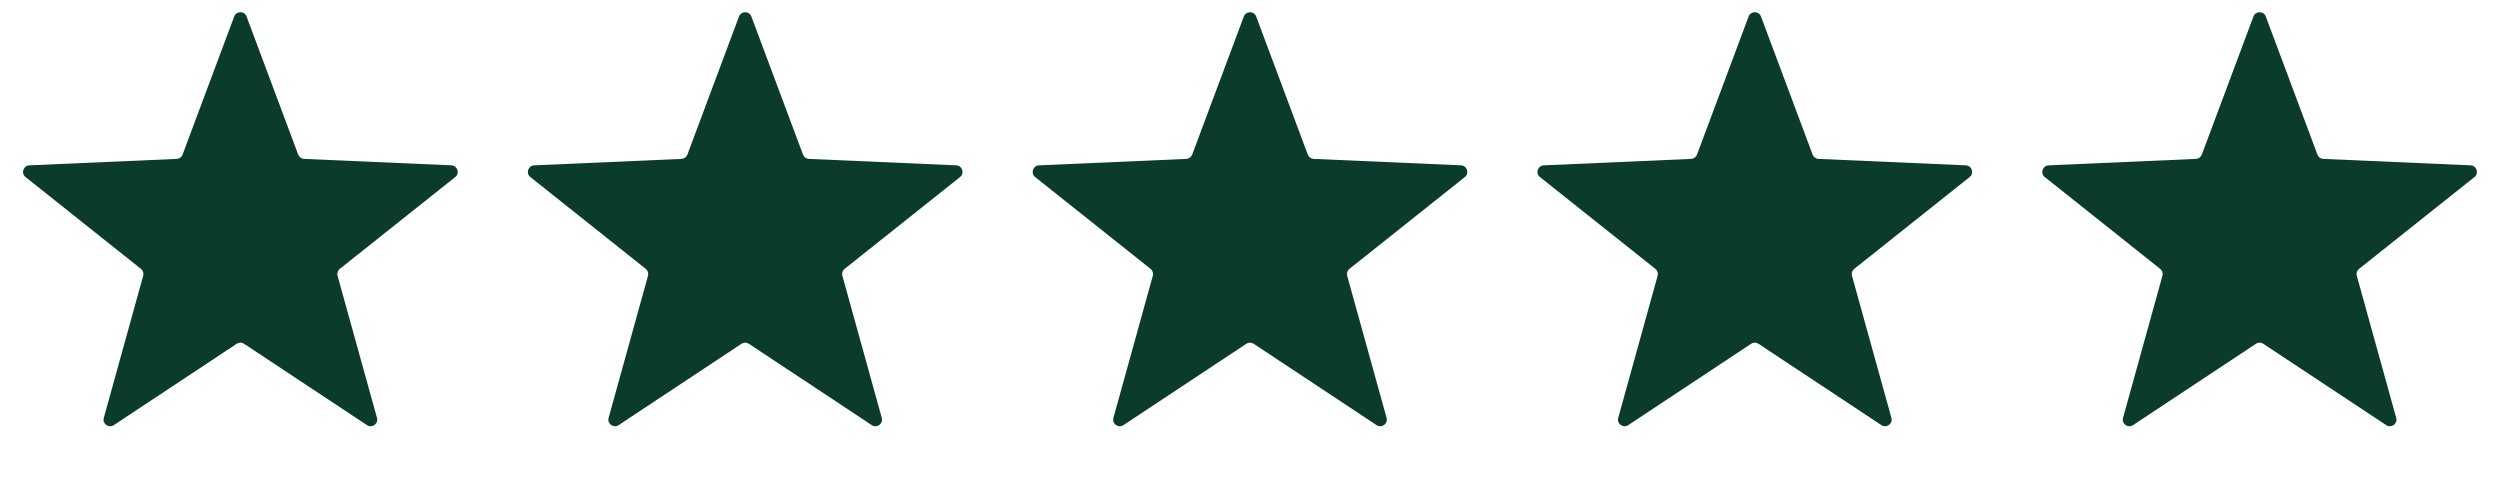 <svg width="104" height="20" viewBox="0 0 104 20" fill="none" xmlns="http://www.w3.org/2000/svg">
<path d="M9.743 0.686C9.832 0.449 10.168 0.449 10.257 0.686L12.405 6.432C12.444 6.535 12.54 6.605 12.65 6.61L18.779 6.878C19.032 6.889 19.135 7.208 18.937 7.366L14.136 11.185C14.05 11.253 14.014 11.367 14.043 11.473L15.682 17.384C15.75 17.628 15.478 17.826 15.267 17.686L10.151 14.3C10.059 14.239 9.94 14.239 9.849 14.3L4.733 17.686C4.522 17.826 4.25 17.628 4.318 17.384L5.957 11.473C5.986 11.367 5.95 11.253 5.864 11.185L1.063 7.366C0.865 7.208 0.968 6.889 1.222 6.878L7.35 6.61C7.46 6.605 7.556 6.535 7.595 6.432L9.743 0.686Z" fill="#0B3B2D"/>
<path d="M30.743 0.686C30.832 0.449 31.168 0.449 31.257 0.686L33.405 6.432C33.444 6.535 33.54 6.605 33.65 6.61L39.779 6.878C40.032 6.889 40.135 7.208 39.937 7.366L35.136 11.185C35.05 11.253 35.014 11.367 35.043 11.473L36.682 17.384C36.75 17.628 36.478 17.826 36.267 17.686L31.151 14.3C31.059 14.239 30.941 14.239 30.849 14.3L25.733 17.686C25.522 17.826 25.25 17.628 25.318 17.384L26.957 11.473C26.986 11.367 26.95 11.253 26.864 11.185L22.063 7.366C21.865 7.208 21.968 6.889 22.221 6.878L28.35 6.61C28.46 6.605 28.556 6.535 28.595 6.432L30.743 0.686Z" fill="#0B3B2D"/>
<path d="M51.743 0.686C51.832 0.449 52.168 0.449 52.257 0.686L54.405 6.432C54.444 6.535 54.54 6.605 54.65 6.61L60.779 6.878C61.032 6.889 61.135 7.208 60.937 7.366L56.136 11.185C56.05 11.253 56.014 11.367 56.043 11.473L57.682 17.384C57.75 17.628 57.478 17.826 57.267 17.686L52.151 14.3C52.059 14.239 51.941 14.239 51.849 14.3L46.733 17.686C46.522 17.826 46.25 17.628 46.318 17.384L47.957 11.473C47.986 11.367 47.95 11.253 47.864 11.185L43.063 7.366C42.865 7.208 42.968 6.889 43.221 6.878L49.35 6.61C49.46 6.605 49.556 6.535 49.595 6.432L51.743 0.686Z" fill="#0B3B2D"/>
<path d="M72.743 0.686C72.832 0.449 73.168 0.449 73.257 0.686L75.405 6.432C75.444 6.535 75.54 6.605 75.65 6.61L81.778 6.878C82.032 6.889 82.135 7.208 81.937 7.366L77.136 11.185C77.05 11.253 77.013 11.367 77.043 11.473L78.682 17.384C78.75 17.628 78.478 17.826 78.267 17.686L73.151 14.3C73.059 14.239 72.941 14.239 72.849 14.3L67.733 17.686C67.522 17.826 67.25 17.628 67.318 17.384L68.957 11.473C68.987 11.367 68.95 11.253 68.864 11.185L64.063 7.366C63.865 7.208 63.968 6.889 64.222 6.878L70.35 6.61C70.46 6.605 70.556 6.535 70.595 6.432L72.743 0.686Z" fill="#0B3B2D"/>
<path d="M93.743 0.686C93.832 0.449 94.168 0.449 94.257 0.686L96.405 6.432C96.444 6.535 96.54 6.605 96.65 6.61L102.778 6.878C103.032 6.889 103.135 7.208 102.937 7.366L98.136 11.185C98.05 11.253 98.013 11.367 98.043 11.473L99.682 17.384C99.75 17.628 99.478 17.826 99.267 17.686L94.151 14.3C94.059 14.239 93.941 14.239 93.849 14.3L88.733 17.686C88.522 17.826 88.25 17.628 88.318 17.384L89.957 11.473C89.987 11.367 89.95 11.253 89.864 11.185L85.063 7.366C84.865 7.208 84.968 6.889 85.222 6.878L91.35 6.61C91.46 6.605 91.556 6.535 91.595 6.432L93.743 0.686Z" fill="#0B3B2D"/>
</svg>
